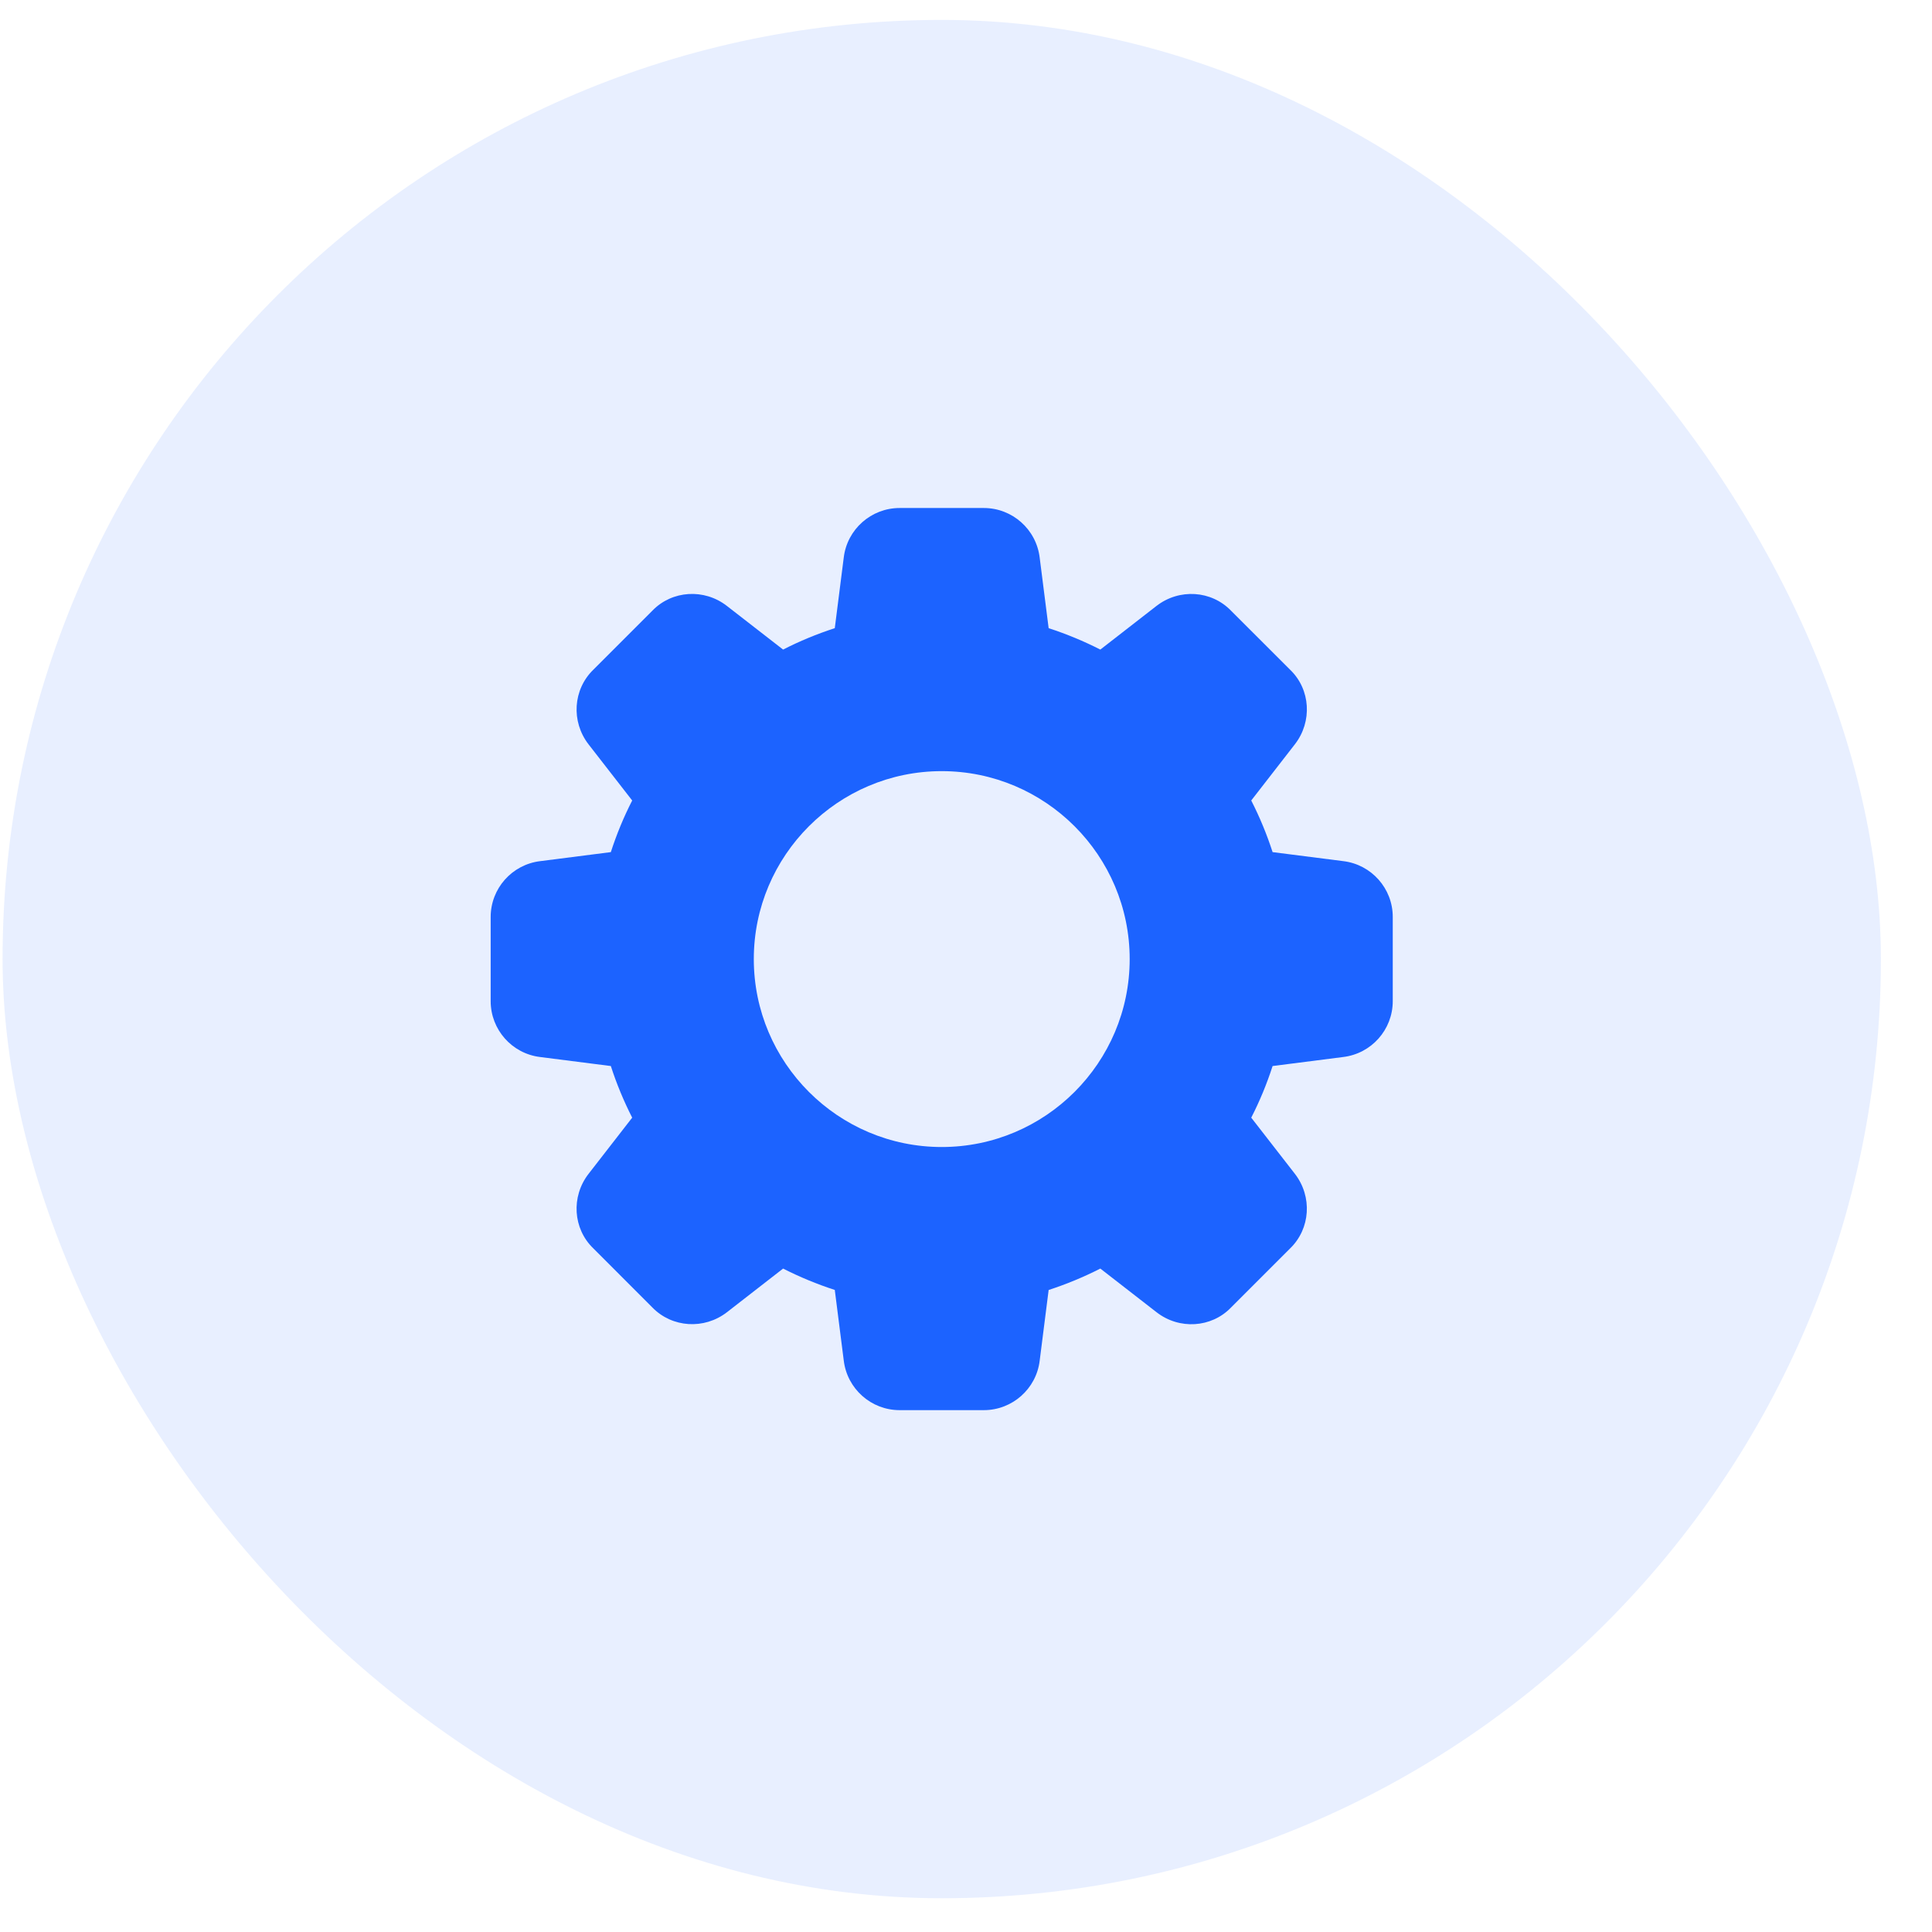<svg width="36" height="36" viewBox="0 0 36 36" fill="none" xmlns="http://www.w3.org/2000/svg">
<rect x="0.048" y="0.371" width="35" height="35" rx="17.5" fill="#1C63FF" fill-opacity="0.1"/>
<g clip-path="url(#clip0_3663_1355)">
<path d="M25.03 16.046L23.713 15.878C23.605 15.544 23.471 15.222 23.315 14.916L24.128 13.869C24.457 13.445 24.419 12.847 24.043 12.483L22.939 11.38C22.572 11 21.974 10.962 21.549 11.291L20.503 12.104C20.197 11.948 19.875 11.814 19.54 11.705L19.373 10.391C19.31 9.863 18.862 9.466 18.332 9.466H16.763C16.233 9.466 15.785 9.863 15.722 10.389L15.555 11.705C15.22 11.814 14.898 11.947 14.592 12.104L13.545 11.291C13.122 10.962 12.524 11 12.159 11.376L11.056 12.479C10.677 12.847 10.638 13.445 10.967 13.87L11.78 14.916C11.623 15.222 11.49 15.544 11.382 15.878L10.067 16.046C9.54 16.109 9.143 16.556 9.143 17.087V18.655C9.143 19.186 9.54 19.633 10.065 19.696L11.382 19.864C11.49 20.198 11.624 20.52 11.78 20.826L10.967 21.873C10.638 22.297 10.677 22.895 11.053 23.259L12.156 24.363C12.524 24.741 13.122 24.779 13.546 24.451L14.592 23.638C14.899 23.794 15.221 23.928 15.555 24.036L15.722 25.35C15.785 25.879 16.233 26.276 16.763 26.276H18.332C18.862 26.276 19.31 25.879 19.373 25.354L19.54 24.037C19.874 23.928 20.197 23.794 20.503 23.638L21.55 24.451C21.974 24.781 22.572 24.742 22.936 24.366L24.039 23.263C24.419 22.895 24.457 22.297 24.128 21.872L23.315 20.826C23.472 20.52 23.605 20.198 23.713 19.864L25.027 19.696C25.555 19.633 25.952 19.186 25.952 18.655V17.087C25.953 16.556 25.555 16.109 25.03 16.046ZM17.548 21.373C15.617 21.373 14.046 19.802 14.046 17.871C14.046 15.94 15.617 14.369 17.548 14.369C19.479 14.369 21.05 15.94 21.05 17.871C21.05 19.802 19.479 21.373 17.548 21.373Z" fill="#1C63FF"/>
</g>
<defs>
<clipPath id="clip0_3663_1355">
<rect width="16.81" height="16.81" fill="white" transform="translate(9.143 9.466)"/>
</clipPath>
</defs>
</svg>
